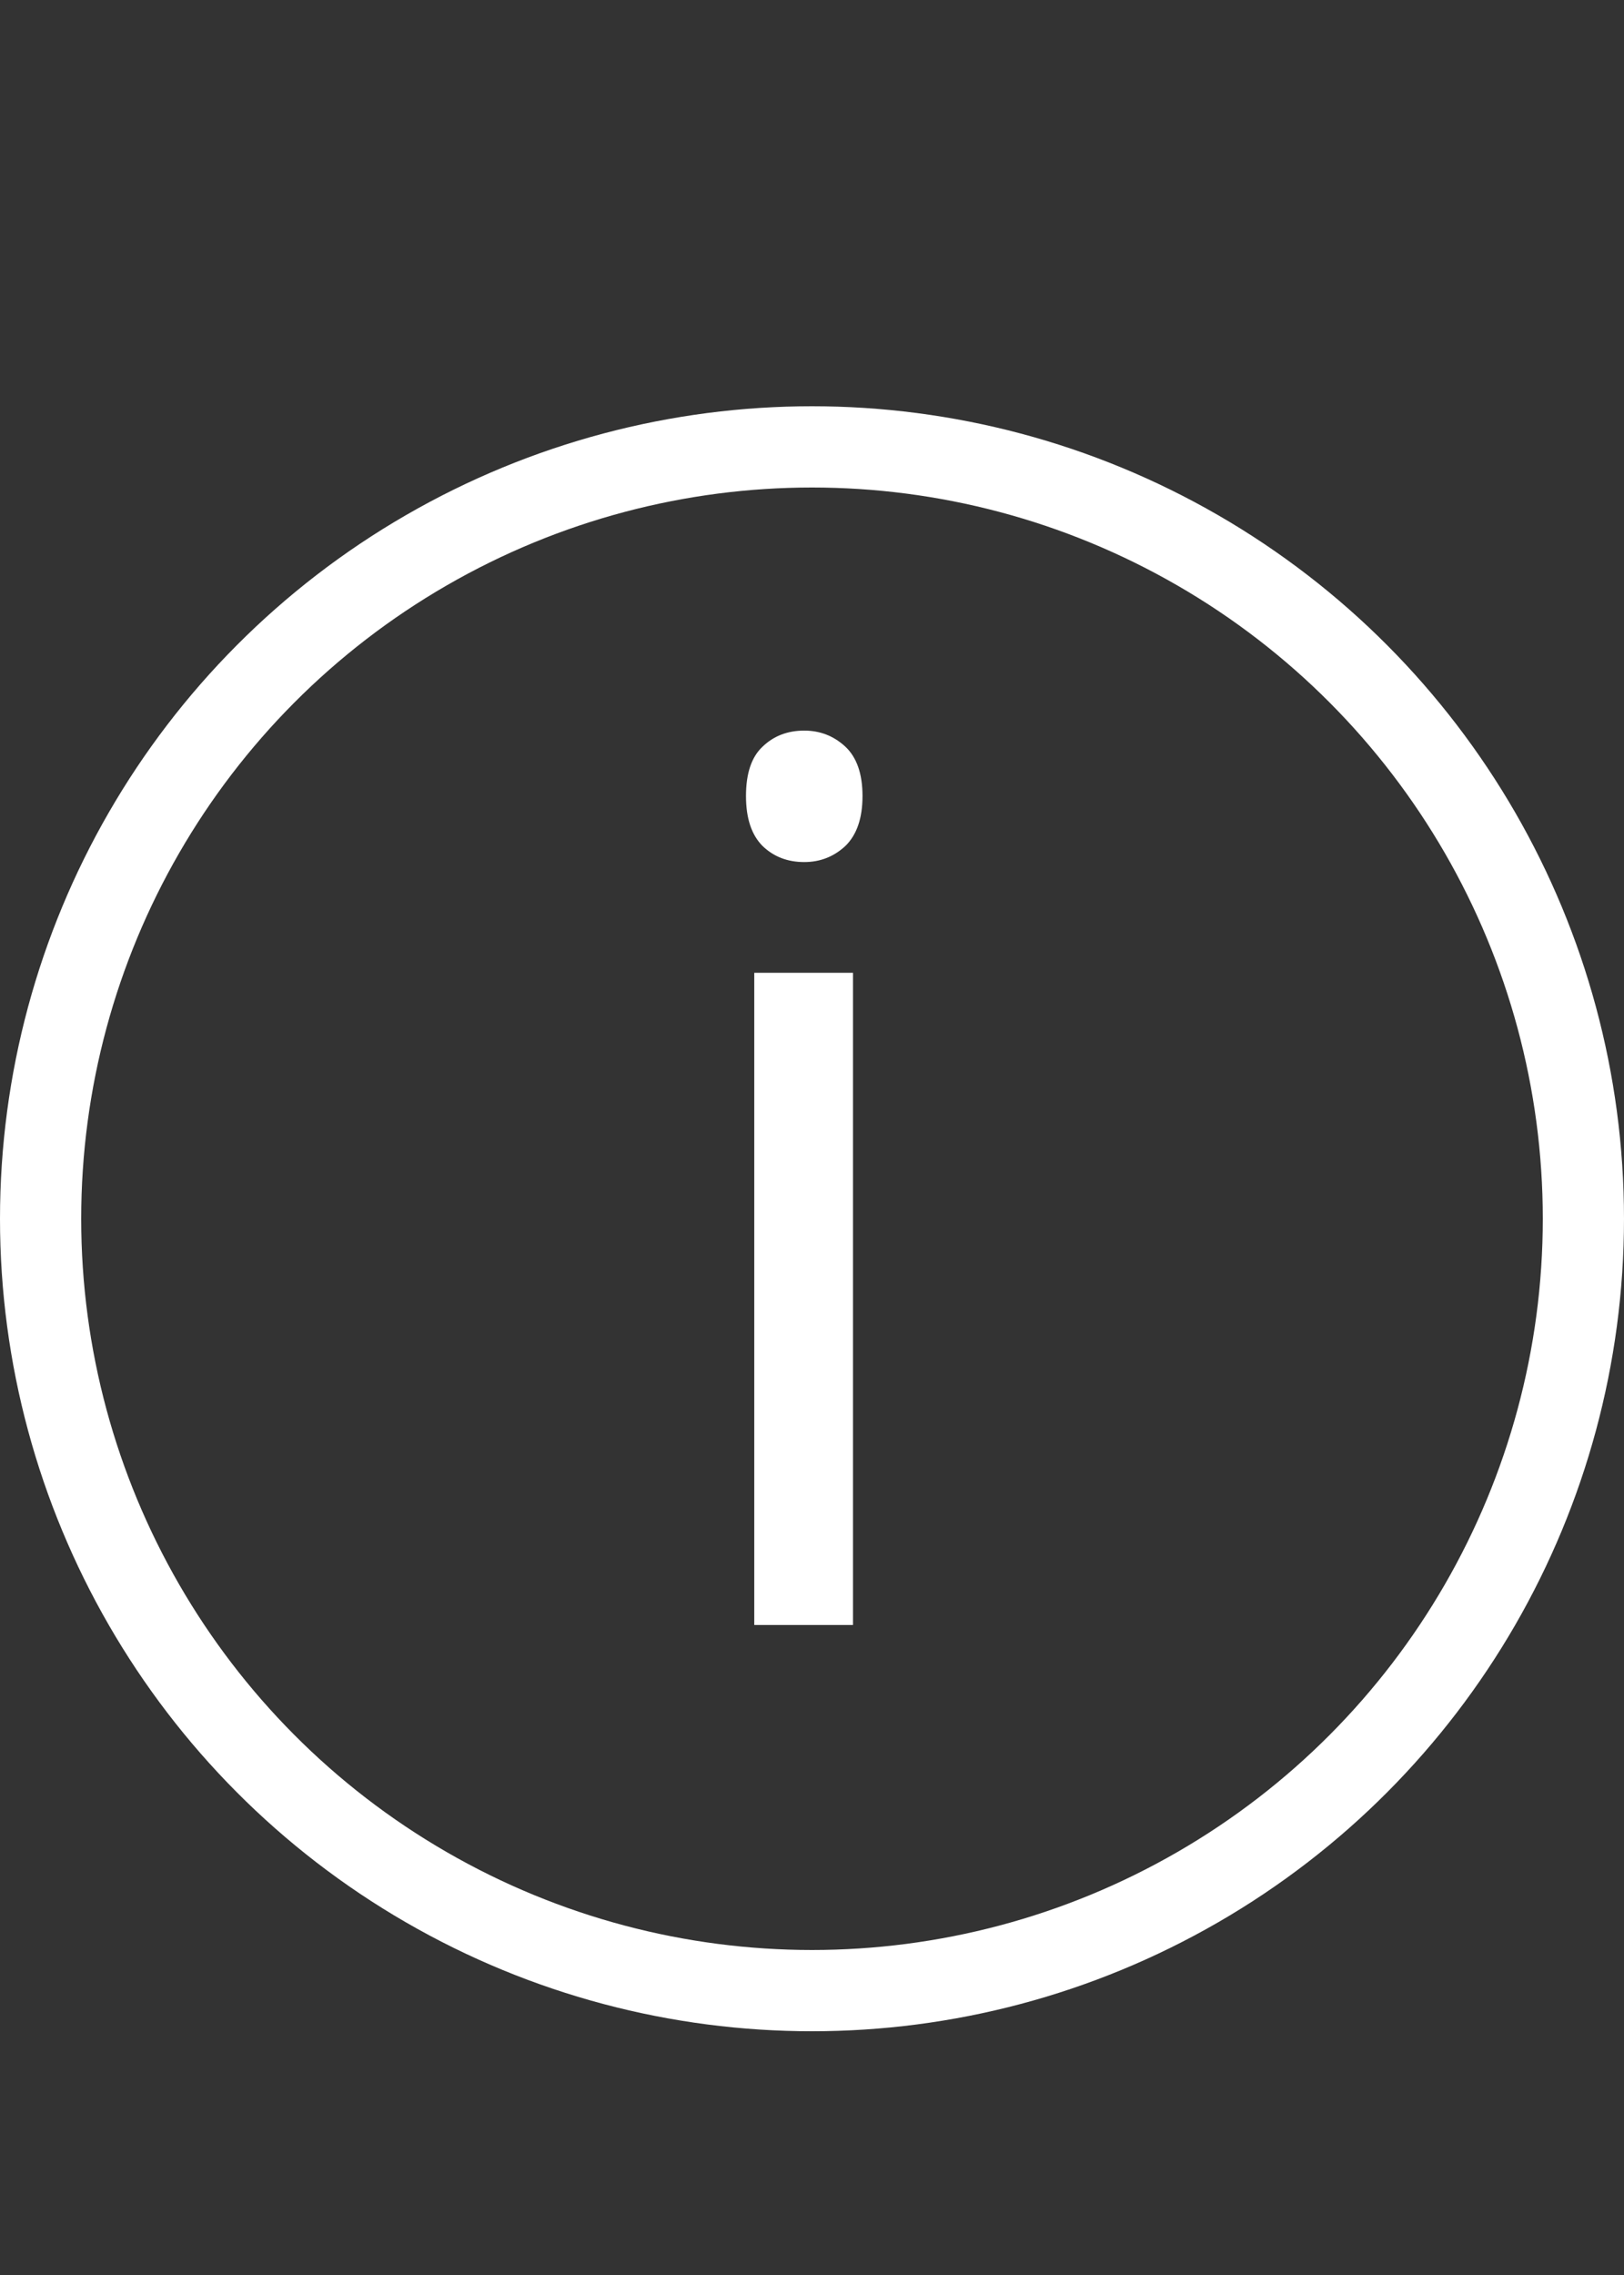 <svg width="20" height="28" viewBox="0 0 20 28" fill="none" xmlns="http://www.w3.org/2000/svg">
<rect x="0" y="0" width="20" height="28" fill="#333333" stroke="none"/>
<circle cx="10" cy="15" r="9.5" stroke="white"/>
<path d="M10.505 20H9.289V11.973H10.505V20ZM9.187 9.797C9.187 9.519 9.255 9.316 9.392 9.189C9.528 9.058 9.699 8.992 9.904 8.992C10.1 8.992 10.268 9.058 10.41 9.189C10.551 9.321 10.622 9.524 10.622 9.797C10.622 10.071 10.551 10.276 10.41 10.413C10.268 10.544 10.1 10.61 9.904 10.61C9.699 10.61 9.528 10.544 9.392 10.413C9.255 10.276 9.187 10.071 9.187 9.797Z" fill="white"/>
</svg>
